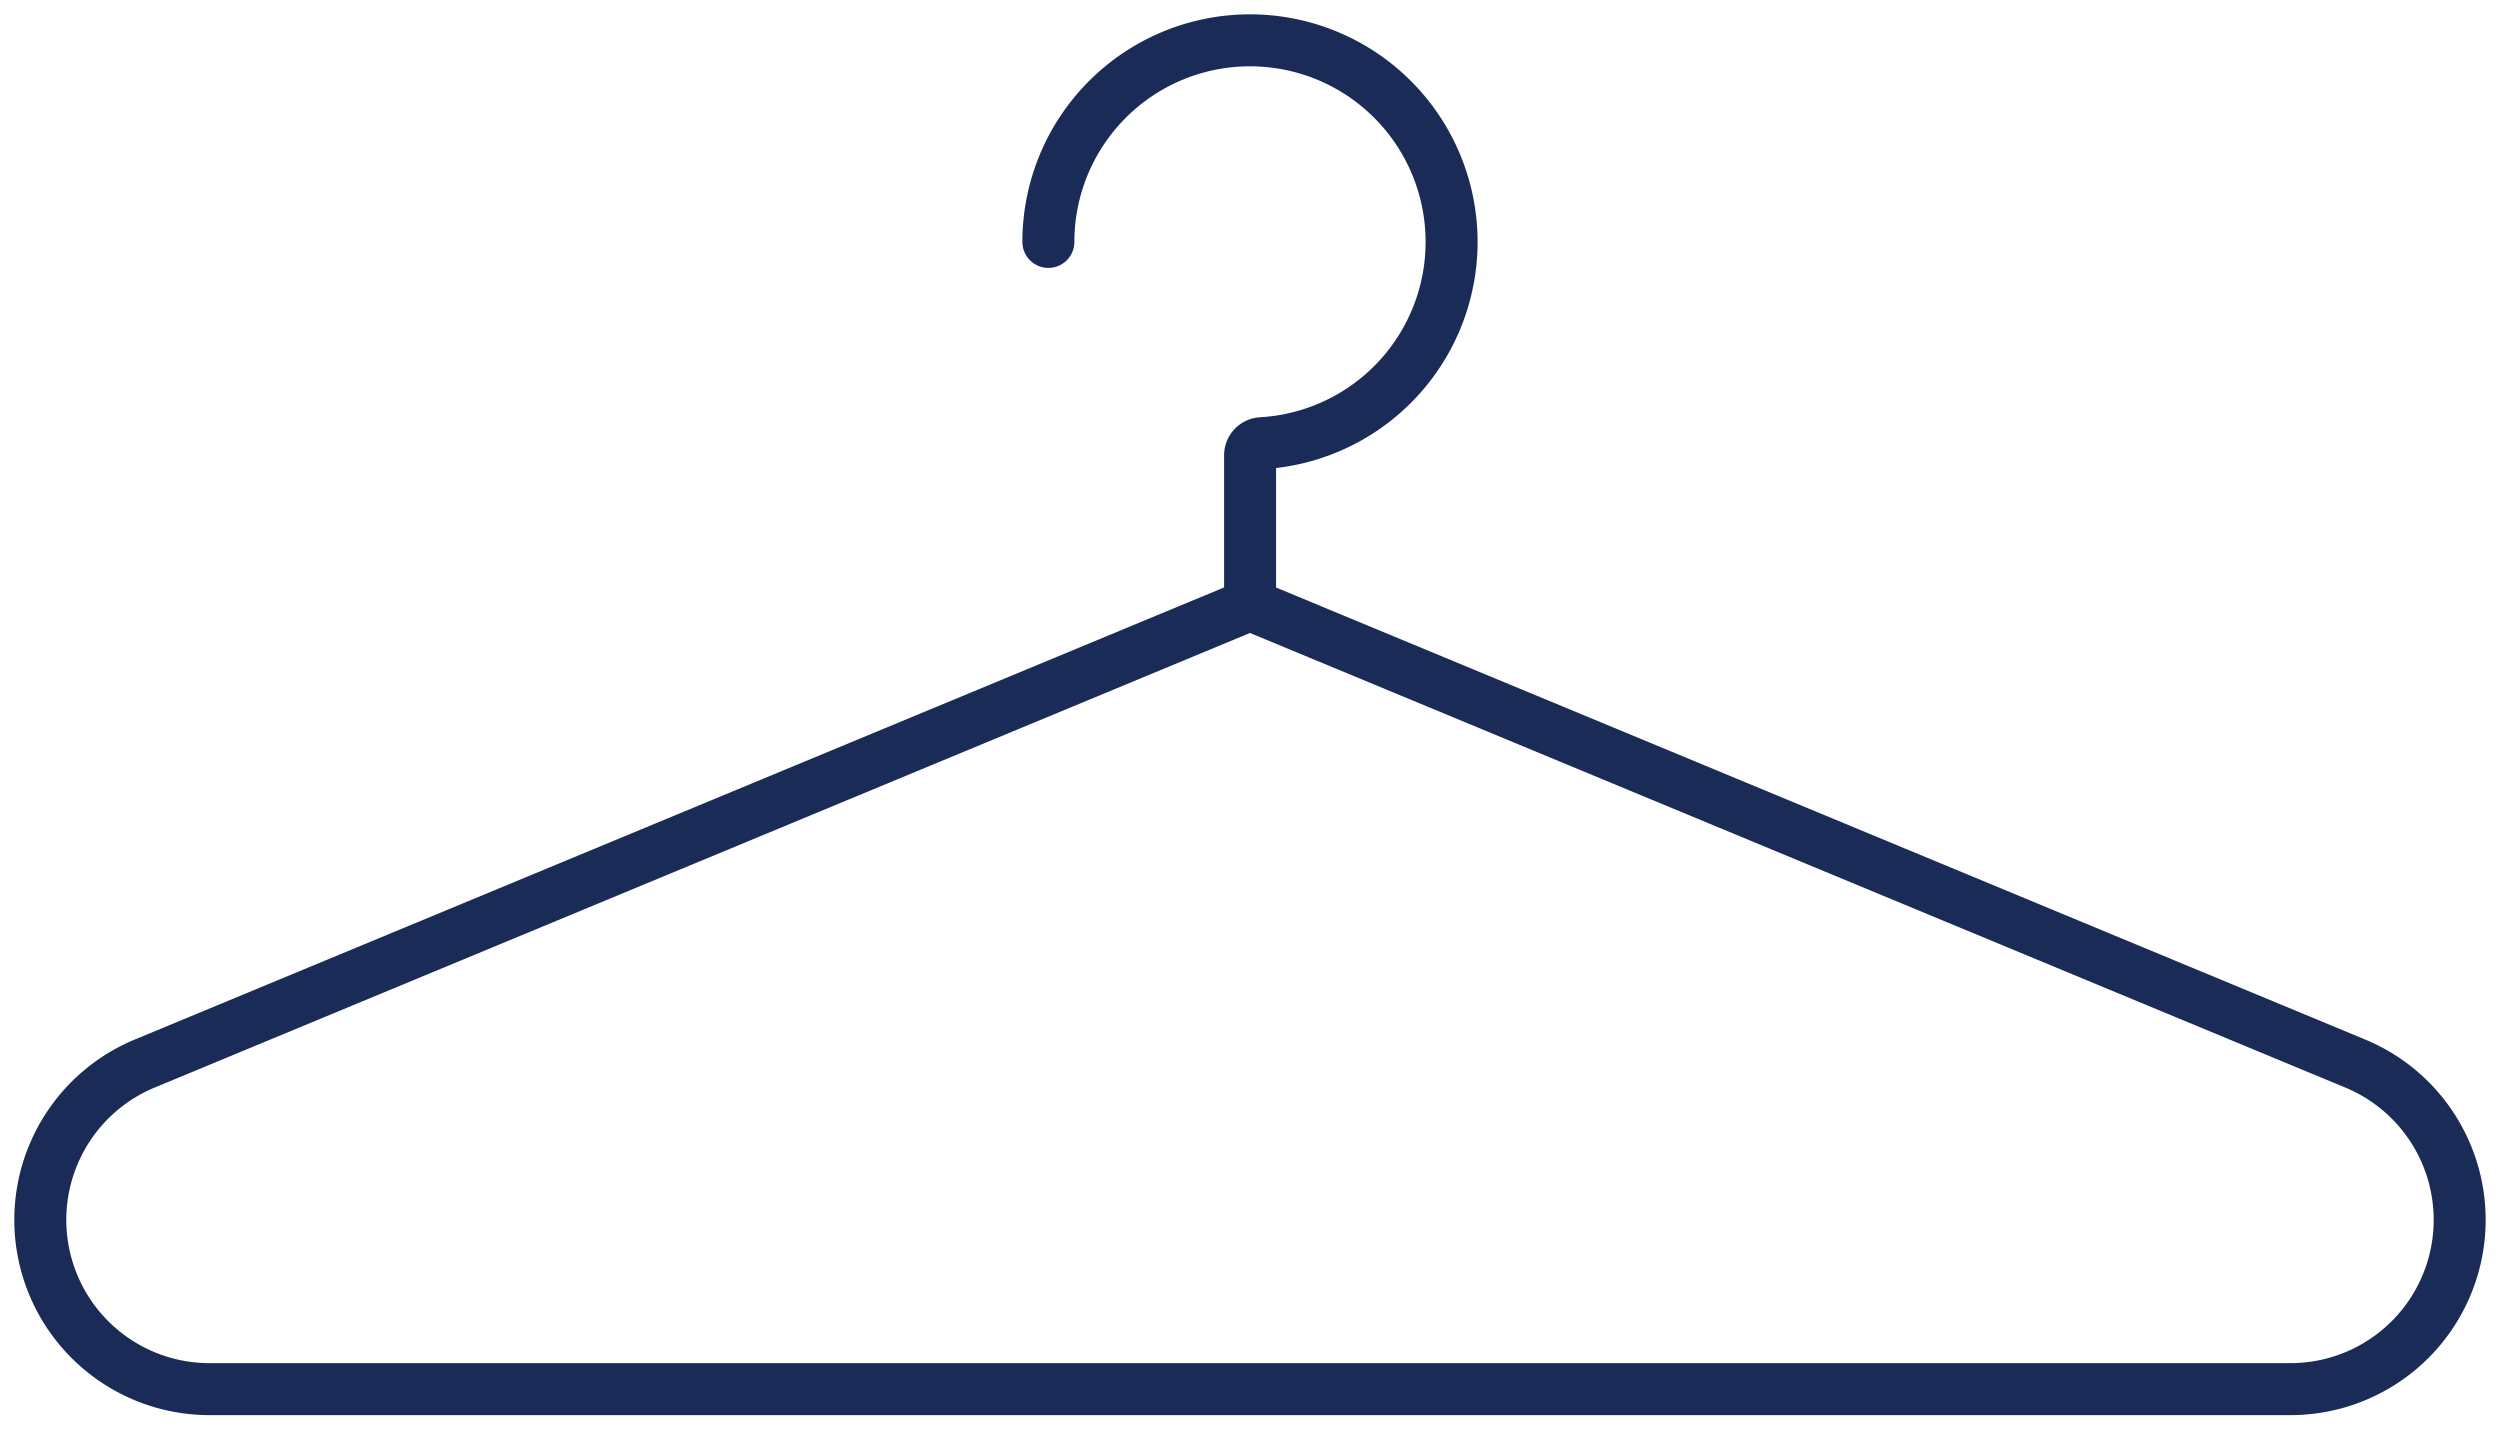 <svg xmlns="http://www.w3.org/2000/svg" width="96.191" height="55" viewBox="0 0 96.191 55"><defs><clipPath id="a"><path fill="none" stroke="#1a2b57" stroke-width="2" d="M0 0h96.191v55H0z"/></clipPath></defs><g clip-path="url(#a)" fill="none" stroke="#1a2b57" stroke-linecap="round" stroke-linejoin="round" stroke-width="2"><path d="M5.567 40.922l42.528-17.65 42.528 17.65a6.512 6.512 0 014.016 6.015h0a6.512 6.512 0 01-6.512 6.512H8.063a6.512 6.512 0 01-6.512-6.513h0a6.512 6.512 0 014.016-6.014zM40.338 9.308a7.757 7.757 0 118.2 7.745.465.465 0 00-.439.464v5.754"/></g></svg>